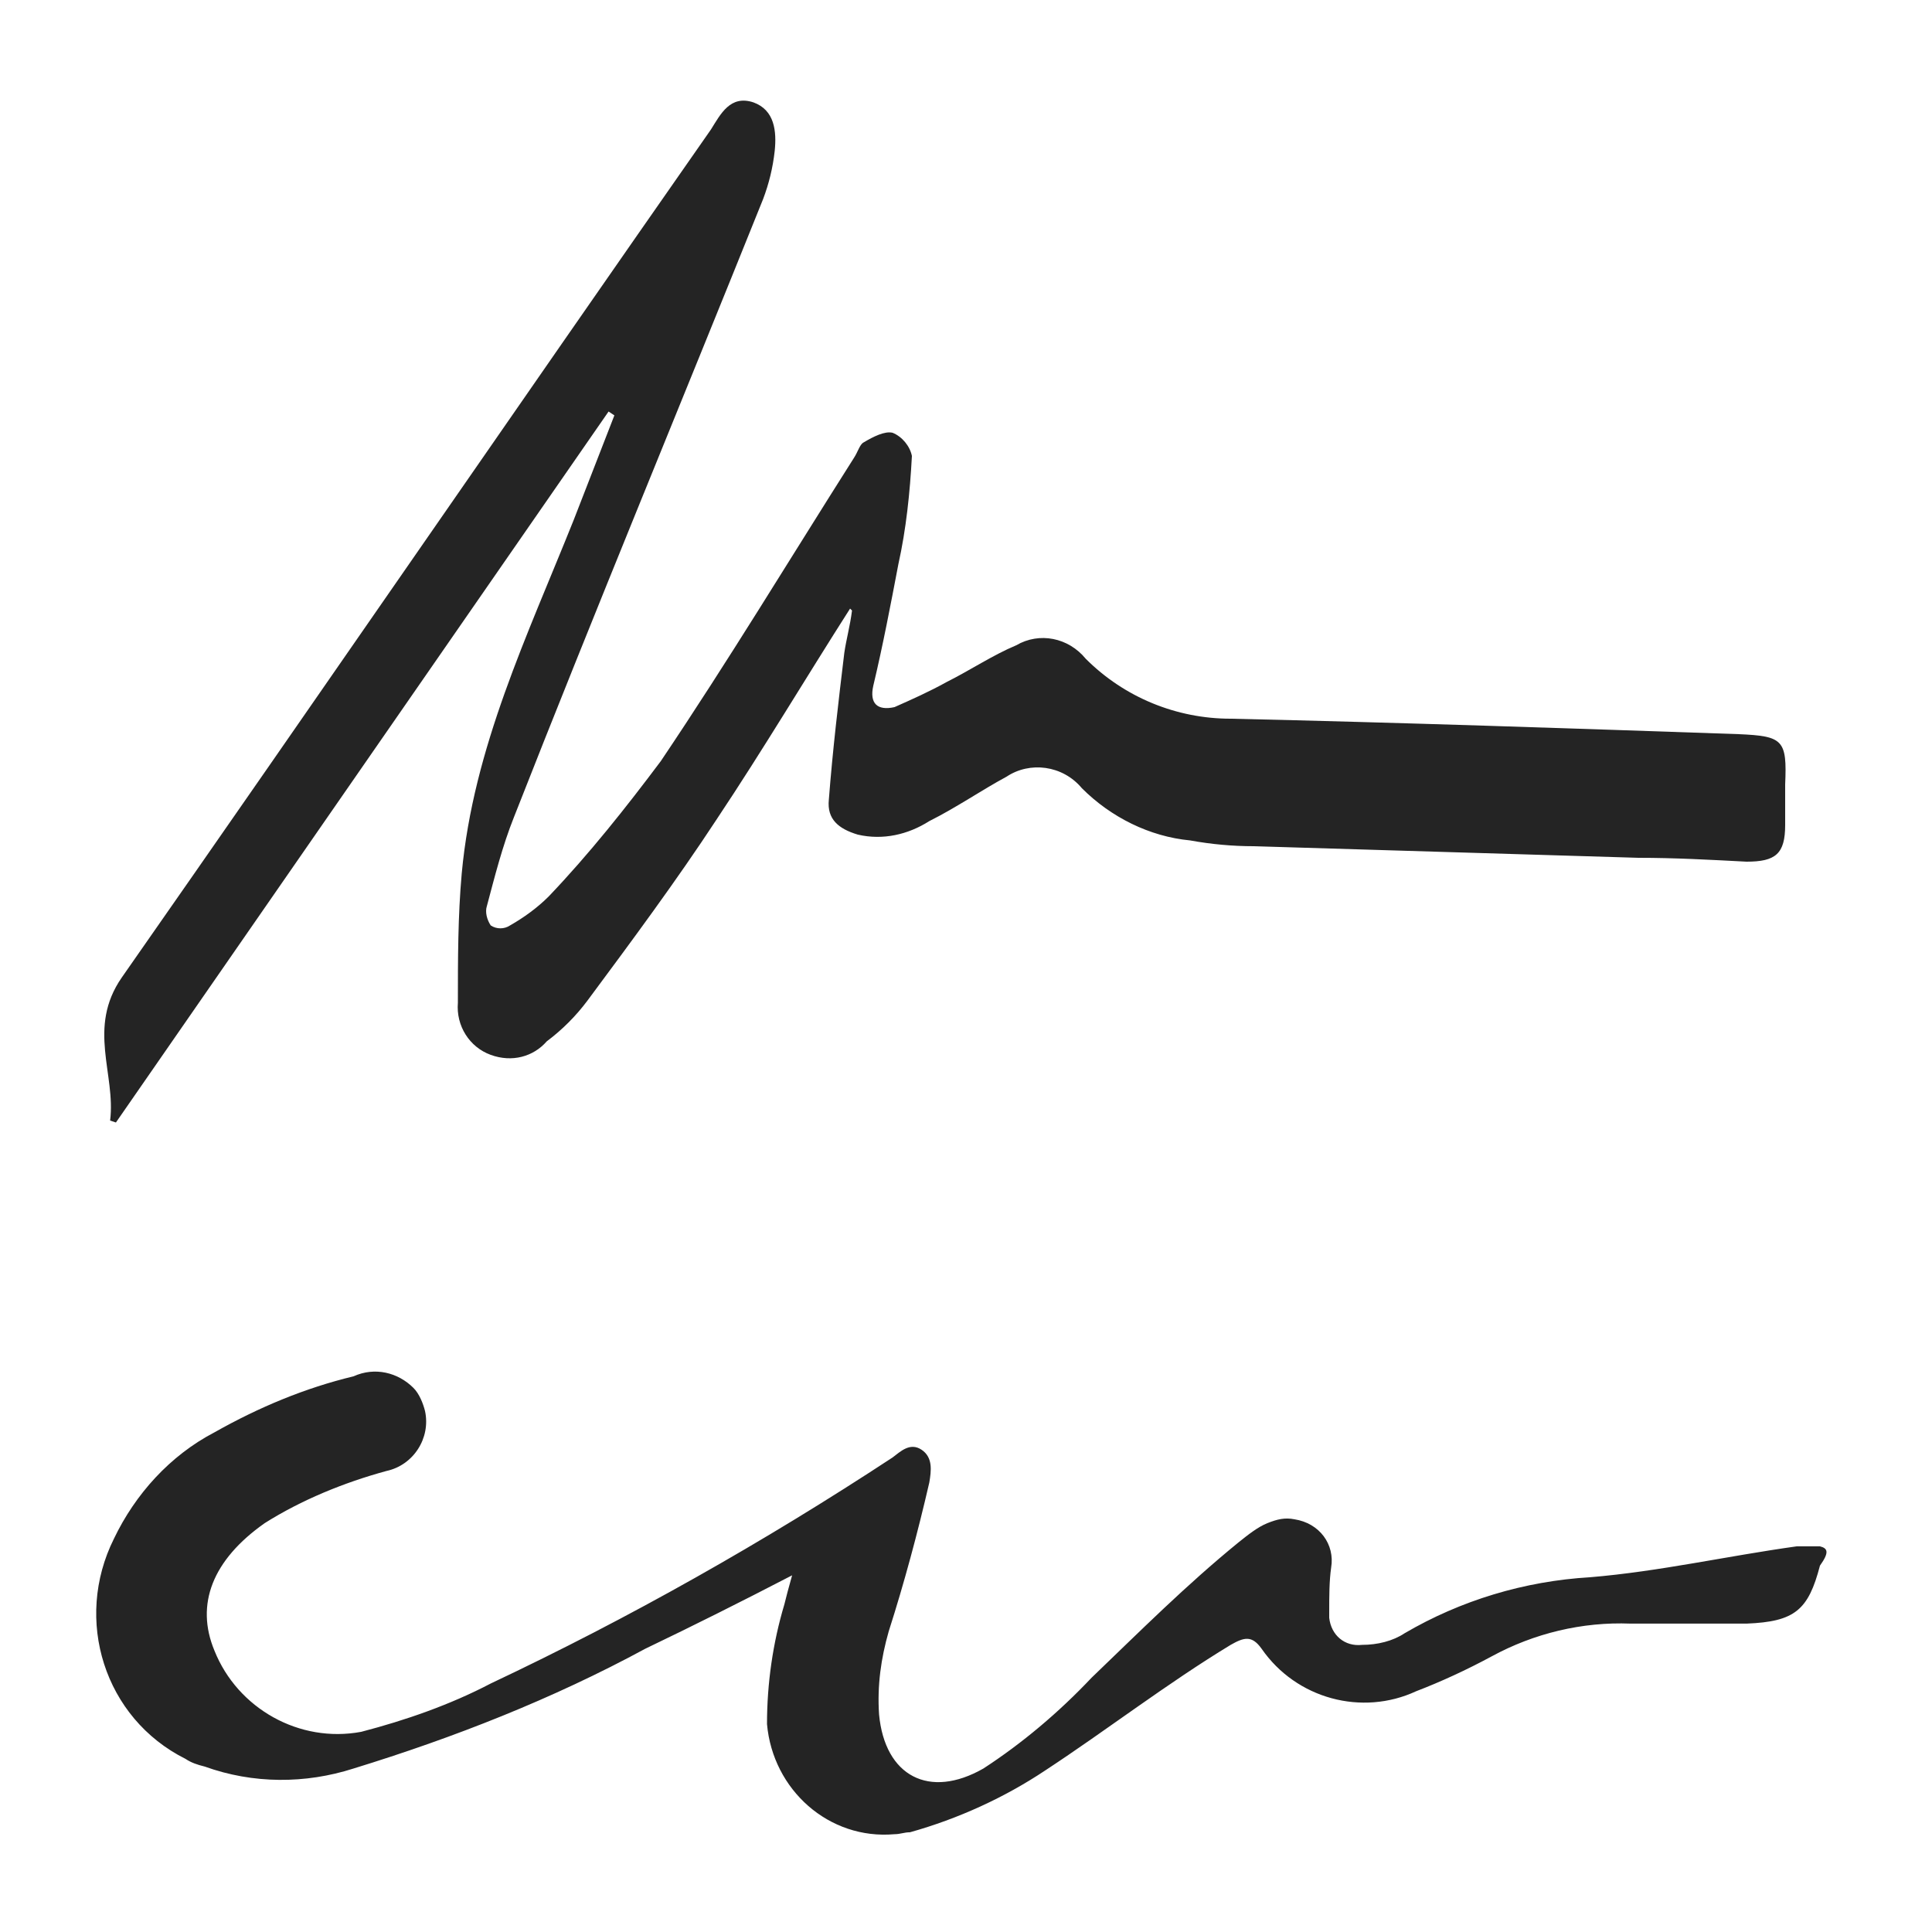 <?xml version="1.0" encoding="utf-8"?>
<!-- Generator: Adobe Illustrator 25.4.1, SVG Export Plug-In . SVG Version: 6.00 Build 0)  -->
<svg version="1.1" id="icon-unlimted-signature" xmlns="http://www.w3.org/2000/svg" xmlns:xlink="http://www.w3.org/1999/xlink"
	 x="0px" y="0px" viewBox="0 0 100 100" style="enable-background:new 0 0 100 100;" xml:space="preserve">
<style type="text/css">
	.st0{fill:#242424;}
</style>
<path id="Path_19316" class="st0" d="M44,31.5c-2.3,3.6-4.5,7.3-6.9,10.9c-2.1,3.2-4.4,6.3-6.7,9.4c-0.6,0.8-1.3,1.5-2.1,2.1
	c-0.7,0.8-1.8,1.1-2.9,0.7c-1.1-0.4-1.8-1.5-1.7-2.7c0-2.2,0-4.5,0.2-6.7c0.6-6.5,3.4-12.3,5.8-18.3c0.7-1.8,1.4-3.6,2.1-5.4
	l-0.3-0.2L6,58.1L5.7,58c0.3-2.4-1.2-4.8,0.6-7.4C16.5,36,26.6,21.3,36.8,6.7c0.5-0.8,1-1.8,2.2-1.4c1.1,0.4,1.2,1.5,1.1,2.5
	c-0.1,0.9-0.3,1.7-0.6,2.5c-4.3,10.7-8.7,21.3-12.9,32c-0.6,1.5-1,3.1-1.4,4.6c-0.1,0.3,0,0.7,0.2,1c0.3,0.2,0.7,0.2,1,0
	c0.7-0.4,1.4-0.9,2-1.5c2.1-2.2,4-4.6,5.8-7c3.5-5.2,6.7-10.5,10-15.7c0.2-0.3,0.3-0.7,0.5-0.8c0.5-0.3,1.1-0.6,1.5-0.5
	c0.5,0.2,0.9,0.7,1,1.2c-0.1,1.9-0.3,3.8-0.7,5.6c-0.4,2.1-0.8,4.2-1.3,6.3c-0.2,0.9,0.2,1.3,1.1,1.1c0.9-0.4,1.8-0.8,2.7-1.3
	c1.2-0.6,2.4-1.4,3.6-1.9c1.2-0.7,2.7-0.4,3.6,0.7c2,2,4.7,3.1,7.5,3.1c8.8,0.2,17.6,0.5,26.3,0.8c2.3,0.1,2.5,0.3,2.4,2.6
	c0,0.7,0,1.4,0,2.1c0,1.5-0.5,1.9-2,1.9c-1.9-0.1-3.7-0.2-5.6-0.2c-6.6-0.2-13.3-0.4-19.9-0.6c-1.1,0-2.2-0.1-3.3-0.3
	c-2.1-0.2-4.1-1.2-5.6-2.7c-1-1.2-2.7-1.4-3.9-0.6c-1.3,0.7-2.6,1.6-4,2.3c-1.1,0.7-2.4,1-3.7,0.7c-1-0.3-1.6-0.8-1.5-1.8
	c0.2-2.6,0.5-5.1,0.8-7.6c0.1-0.7,0.3-1.4,0.4-2.2L44,31.5z"/>
<g id="icon-red-signature" transform="translate(0 49.638)">
	<path id="Path_19191" class="st0" d="M94.2,30.4c-0.4,0-0.8,0-1.2,0c-3.6,0.5-7.1,1.3-10.7,1.6c-3.4,0.2-6.7,1.2-9.6,2.9
		c-0.6,0.4-1.4,0.6-2.2,0.6c-0.9,0.1-1.6-0.5-1.7-1.4c0-0.1,0-0.2,0-0.3c0-0.8,0-1.6,0.1-2.3c0.2-1.2-0.6-2.3-1.9-2.5
		c-0.5-0.1-0.9,0-1.4,0.2c-0.5,0.2-1,0.6-1.5,1c-2.7,2.2-5.1,4.6-7.6,7c-1.7,1.8-3.6,3.4-5.6,4.7c-2.8,1.6-5.1,0.4-5.4-2.8
		c-0.1-1.5,0.1-2.9,0.5-4.3c0.8-2.5,1.5-5.1,2.1-7.7c0.1-0.6,0.2-1.3-0.4-1.7c-0.6-0.4-1.1,0.1-1.5,0.4c-6.7,4.4-13.6,8.3-20.8,11.7
		c-2.1,1.1-4.4,1.9-6.7,2.5c-3.2,0.6-6.4-1.2-7.6-4.2c-1-2.4-0.1-4.7,2.6-6.6c1.9-1.2,4.1-2.1,6.3-2.7c1.4-0.3,2.3-1.7,2-3.1
		c-0.1-0.4-0.3-0.9-0.6-1.2c-0.8-0.8-2-1.1-3.1-0.6c-2.5,0.6-4.9,1.6-7.2,2.9c-2.3,1.2-4.1,3.2-5.2,5.5c-2.1,4.2-0.5,9.3,3.7,11.4
		c0.3,0.2,0.6,0.3,1,0.4c2.5,0.9,5.2,0.9,7.7,0.1c5.2-1.6,10.3-3.6,15.1-6.2c2.5-1.2,4.9-2.4,7.6-3.8c-0.2,0.7-0.3,1.1-0.4,1.5
		c-0.6,2-0.9,4.1-0.9,6.2c0.3,3.4,3.2,6,6.6,5.7c0.3,0,0.5-0.1,0.8-0.1c2.5-0.7,4.9-1.8,7-3.2c3.2-2.1,6.3-4.5,9.6-6.5
		c0.7-0.4,1.1-0.5,1.6,0.2c1.8,2.6,5.2,3.5,8,2.2c1.3-0.5,2.6-1.1,3.9-1.8c2.2-1.2,4.7-1.8,7.2-1.7c2,0,4,0,6,0
		c2.5-0.1,3.2-0.7,3.8-3C94.7,30.7,94.6,30.5,94.2,30.4z"/>
</g>
</svg>
